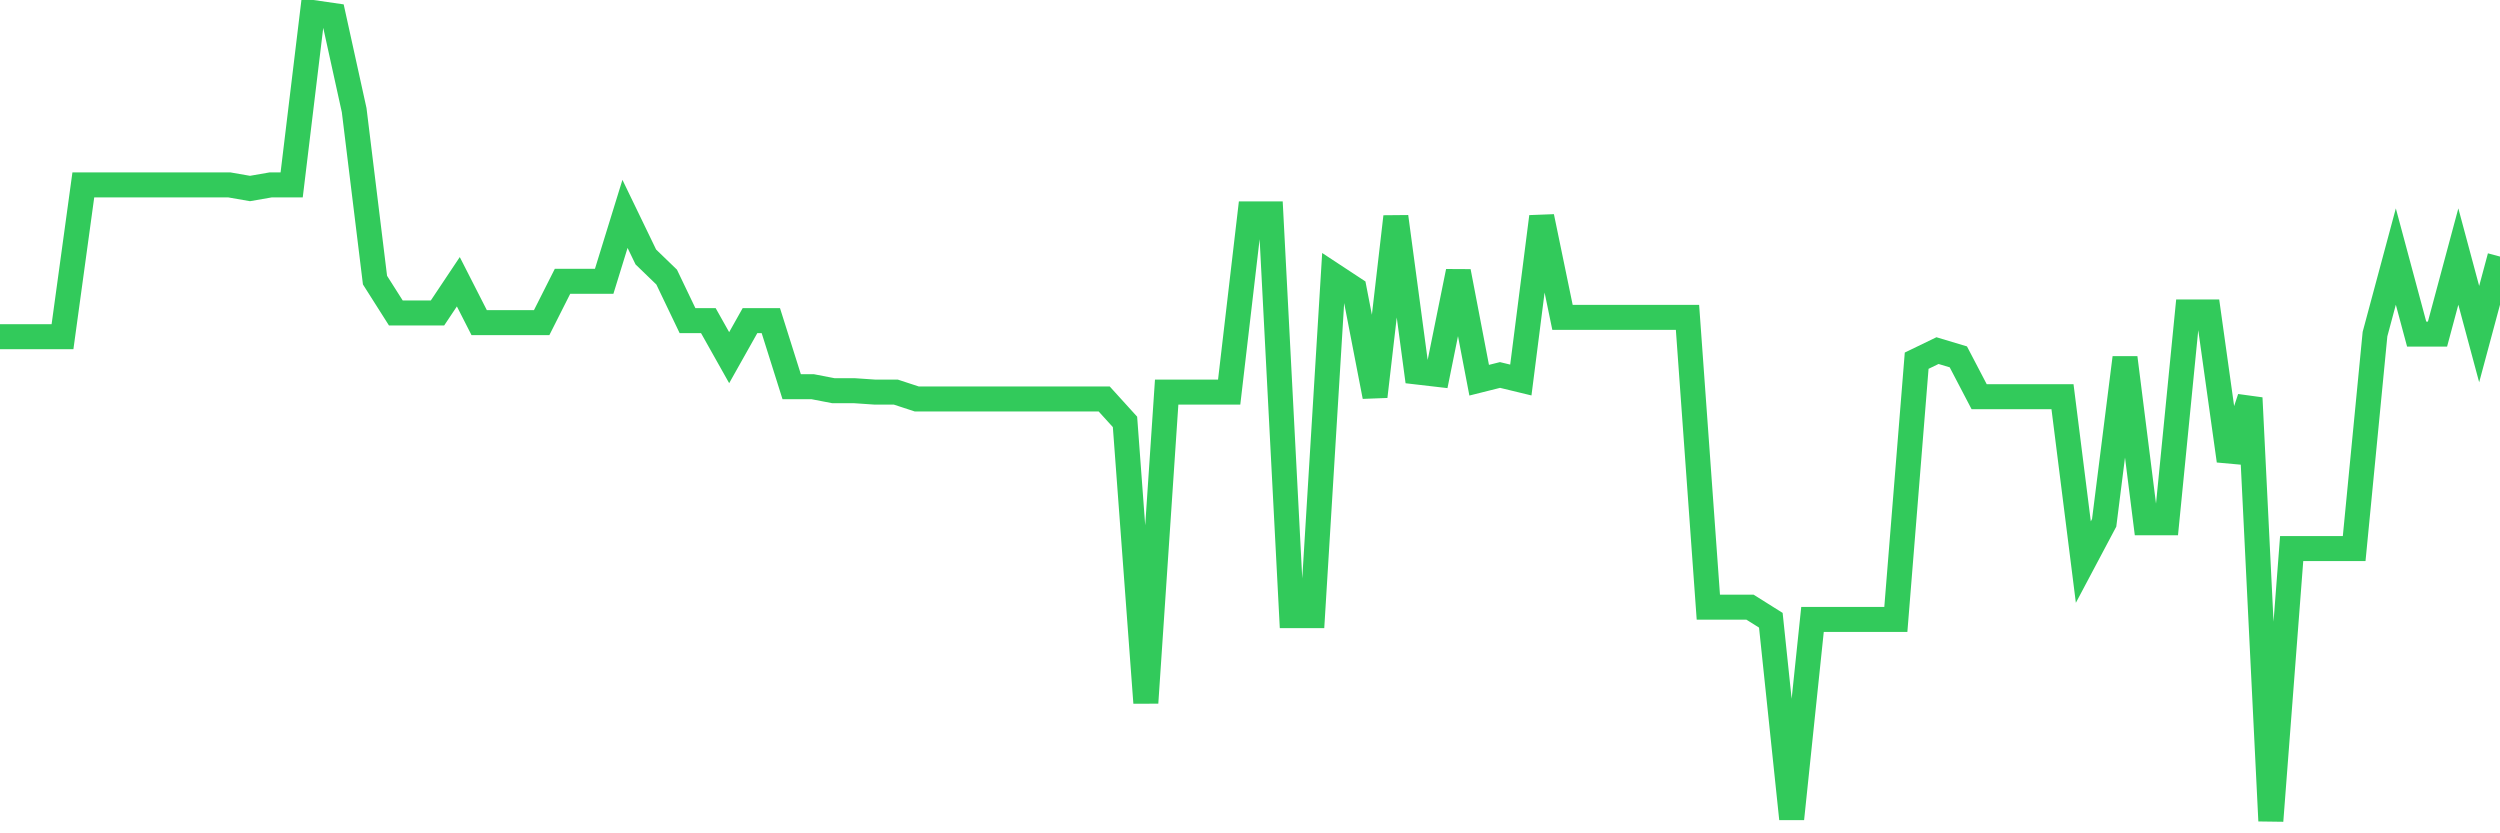 <svg
  xmlns="http://www.w3.org/2000/svg"
  xmlns:xlink="http://www.w3.org/1999/xlink"
  width="120"
  height="40"
  viewBox="0 0 120 40"
  preserveAspectRatio="none"
>
  <polyline
    points="0,16.163 1,16.163 2,16.163 3,16.163 4,8.874 5,8.874 6,8.874 7,8.874 8,8.874 9,8.874 10,8.874 11,8.874 12,9.048 13,8.874 14,8.874 15,0.6 16,0.745 17,5.288 18,13.446 19,15.022 20,15.022 21,15.022 22,13.524 23,15.486 24,15.486 25,15.486 26,15.486 27,13.504 28,13.504 29,13.504 30,10.266 31,12.335 32,13.301 33,15.389 34,15.389 35,17.168 36,15.389 37,15.389 38,18.56 39,18.56 40,18.753 41,18.753 42,18.821 43,18.821 44,19.149 45,19.149 46,19.149 47,19.149 48,19.149 49,19.149 50,19.149 51,19.149 52,19.149 53,19.149 54,20.251 55,33.736 56,18.821 57,18.821 58,18.821 59,18.821 60,10.266 61,10.266 62,29.55 63,29.55 64,13.214 65,13.872 66,19.033 67,10.401 68,17.854 69,17.97 70,13.031 71,18.25 72,17.999 73,18.241 74,10.401 75,15.235 76,15.235 77,15.235 78,15.235 79,15.235 80,15.235 81,15.235 82,29.144 83,29.144 84,29.144 85,29.772 86,39.303 87,29.734 88,29.734 89,29.734 90,29.734 91,29.734 92,17.313 93,16.829 94,17.129 95,19.043 96,19.043 97,19.043 98,19.043 99,19.043 100,26.979 101,25.094 102,17.168 103,25.094 104,25.094 105,14.974 106,14.974 107,22.117 108,19.101 109,39.4 110,26.331 111,26.331 112,26.331 113,26.331 114,16.037 115,12.315 116,16.037 117,16.037 118,12.315 119,16.037 120,12.315"
    fill="none"
    stroke="#32ca5b"
    stroke-width="1.2"
  >
  </polyline>
</svg>